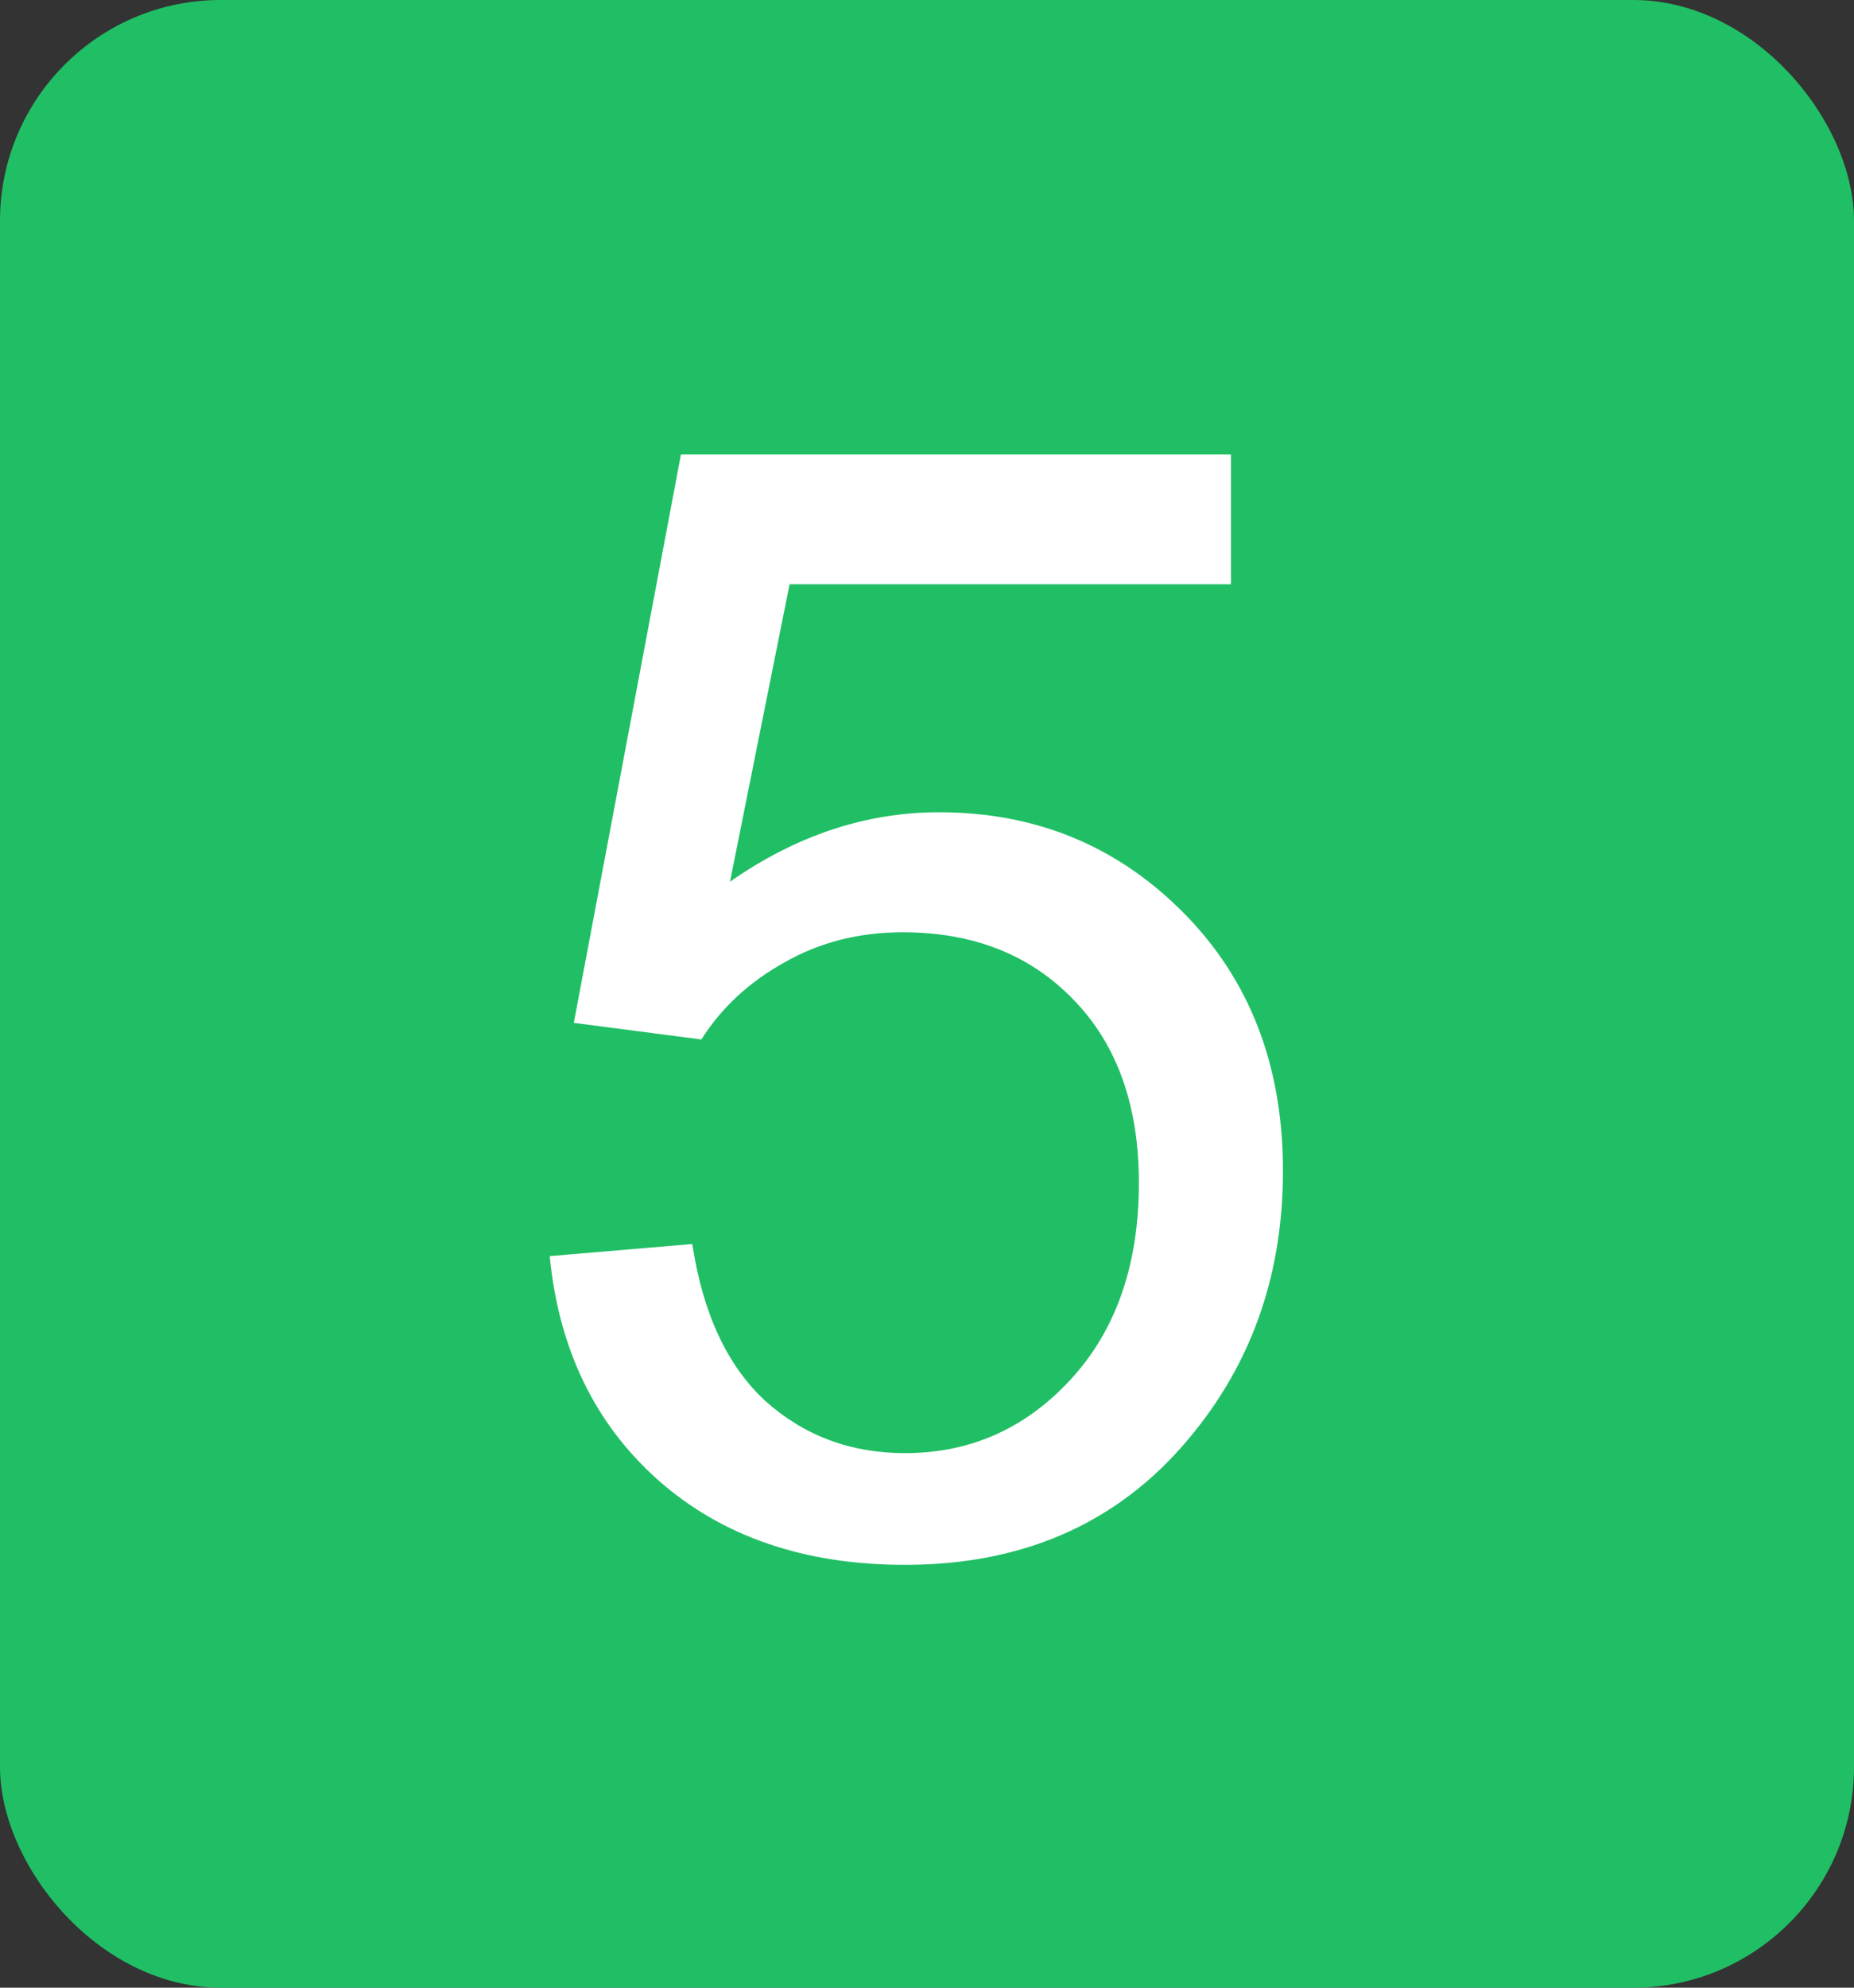<?xml version="1.0" encoding="UTF-8"?> <svg xmlns="http://www.w3.org/2000/svg" width="42" height="45" viewBox="0 0 42 45" fill="none"><rect x="0" y="0" width="42" height="45" fill="#333333" stroke="none"/><rect width="42" height="45" rx="5" fill="#20BF65"></rect><path d="M12.453 28.438L15.683 28.164C15.922 29.736 16.474 30.921 17.34 31.719C18.218 32.505 19.271 32.898 20.502 32.898C21.983 32.898 23.236 32.34 24.262 31.223C25.287 30.107 25.8 28.625 25.8 26.78C25.8 25.025 25.304 23.641 24.313 22.627C23.333 21.613 22.046 21.106 20.451 21.106C19.459 21.106 18.565 21.334 17.768 21.79C16.97 22.234 16.343 22.815 15.888 23.533L12.999 23.157L15.426 10.288H27.885V13.227H17.887L16.537 19.961C18.041 18.913 19.619 18.389 21.271 18.389C23.459 18.389 25.304 19.146 26.808 20.662C28.312 22.177 29.064 24.125 29.064 26.506C29.064 28.774 28.403 30.733 27.081 32.385C25.475 34.413 23.282 35.427 20.502 35.427C18.223 35.427 16.36 34.789 14.914 33.513C13.478 32.237 12.658 30.545 12.453 28.438Z" fill="white"></path></svg> 